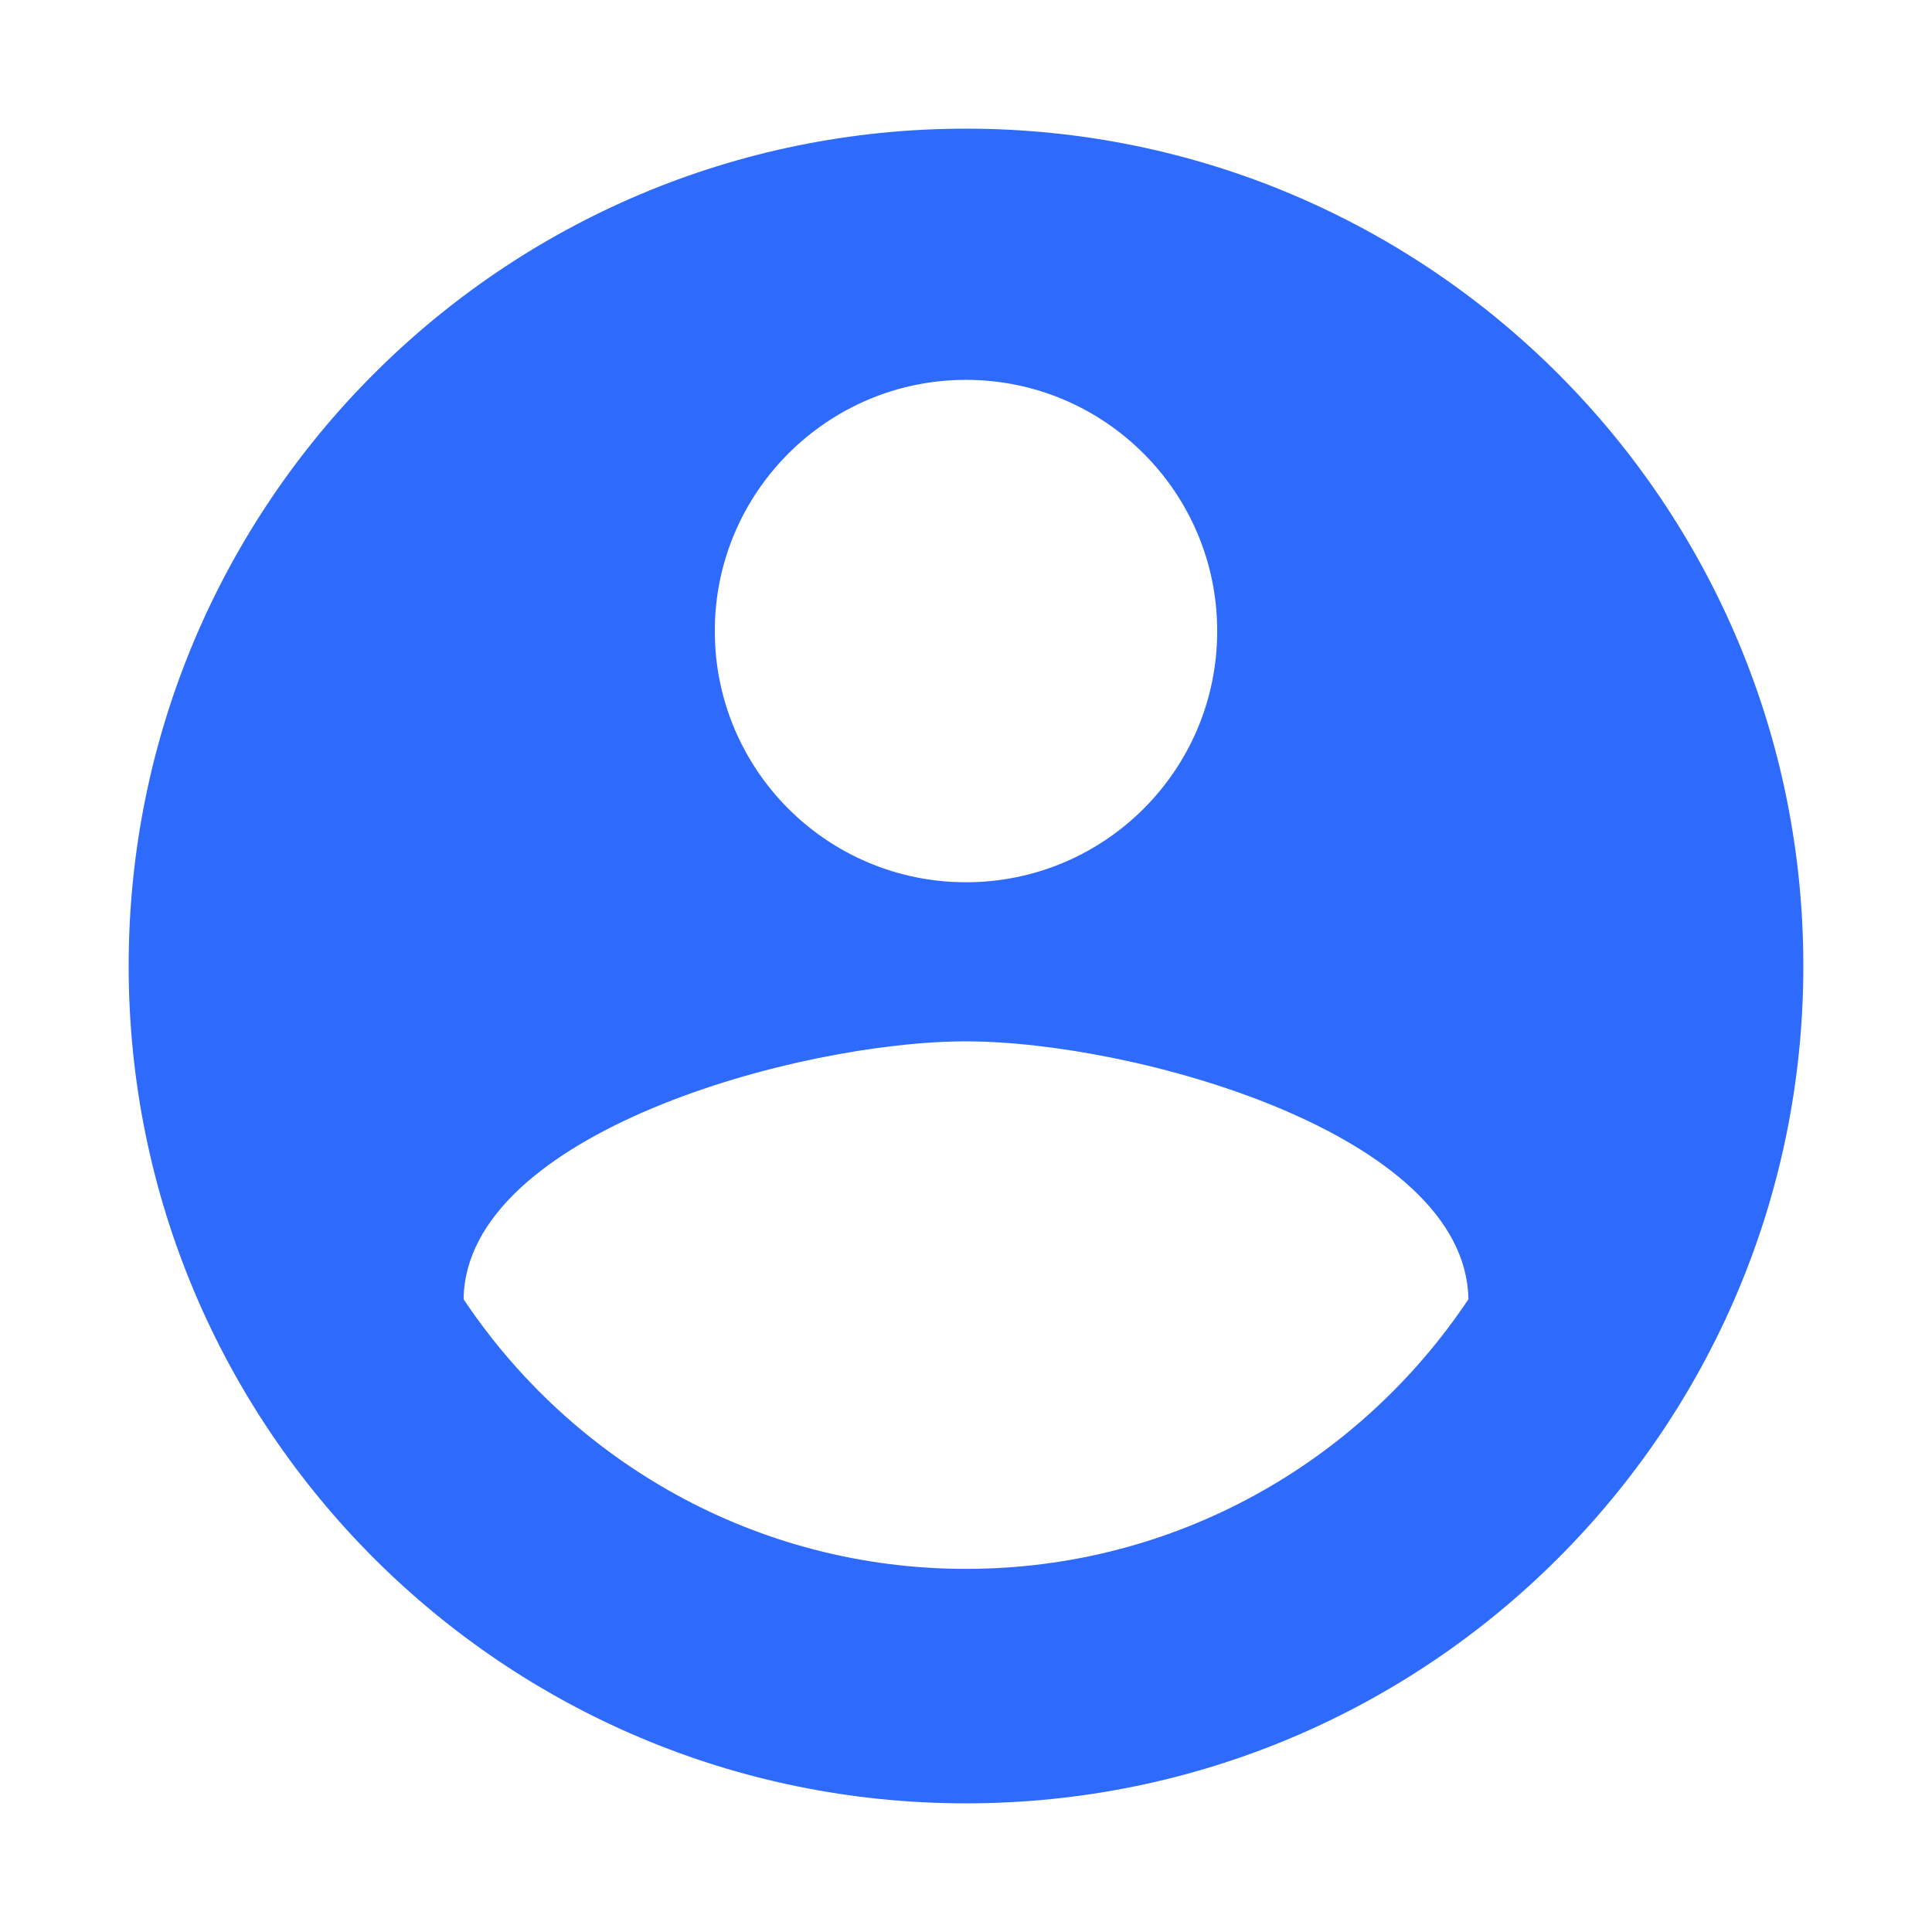   <svg width="100%" height="100%" viewBox="0 0 1024 1024" xmlns="http://www.w3.org/2000/svg" style="vertical-align: middle; max-width: 100%; width: 100%;">
   <path d="M512 68.191c-245.205 0-443.809 198.604-443.809 443.809s198.604 443.809 443.809 443.809 443.809-198.604 443.809-443.809S757.204 68.191 512 68.191zM512 201.333c73.45 0 133.142 59.693 133.142 133.142 0 73.672-59.693 133.142-133.142 133.142s-133.142-59.47-133.142-133.142C378.858 261.026 438.549 201.333 512 201.333zM512 831.542c-111.174 0-208.812-56.808-266.285-142.907 1.109-88.096 177.745-136.693 266.285-136.693s264.953 48.597 266.285 136.693C720.812 774.735 623.174 831.542 512 831.542z" fill="rgb(46,106,251)">
   </path>
  </svg>
